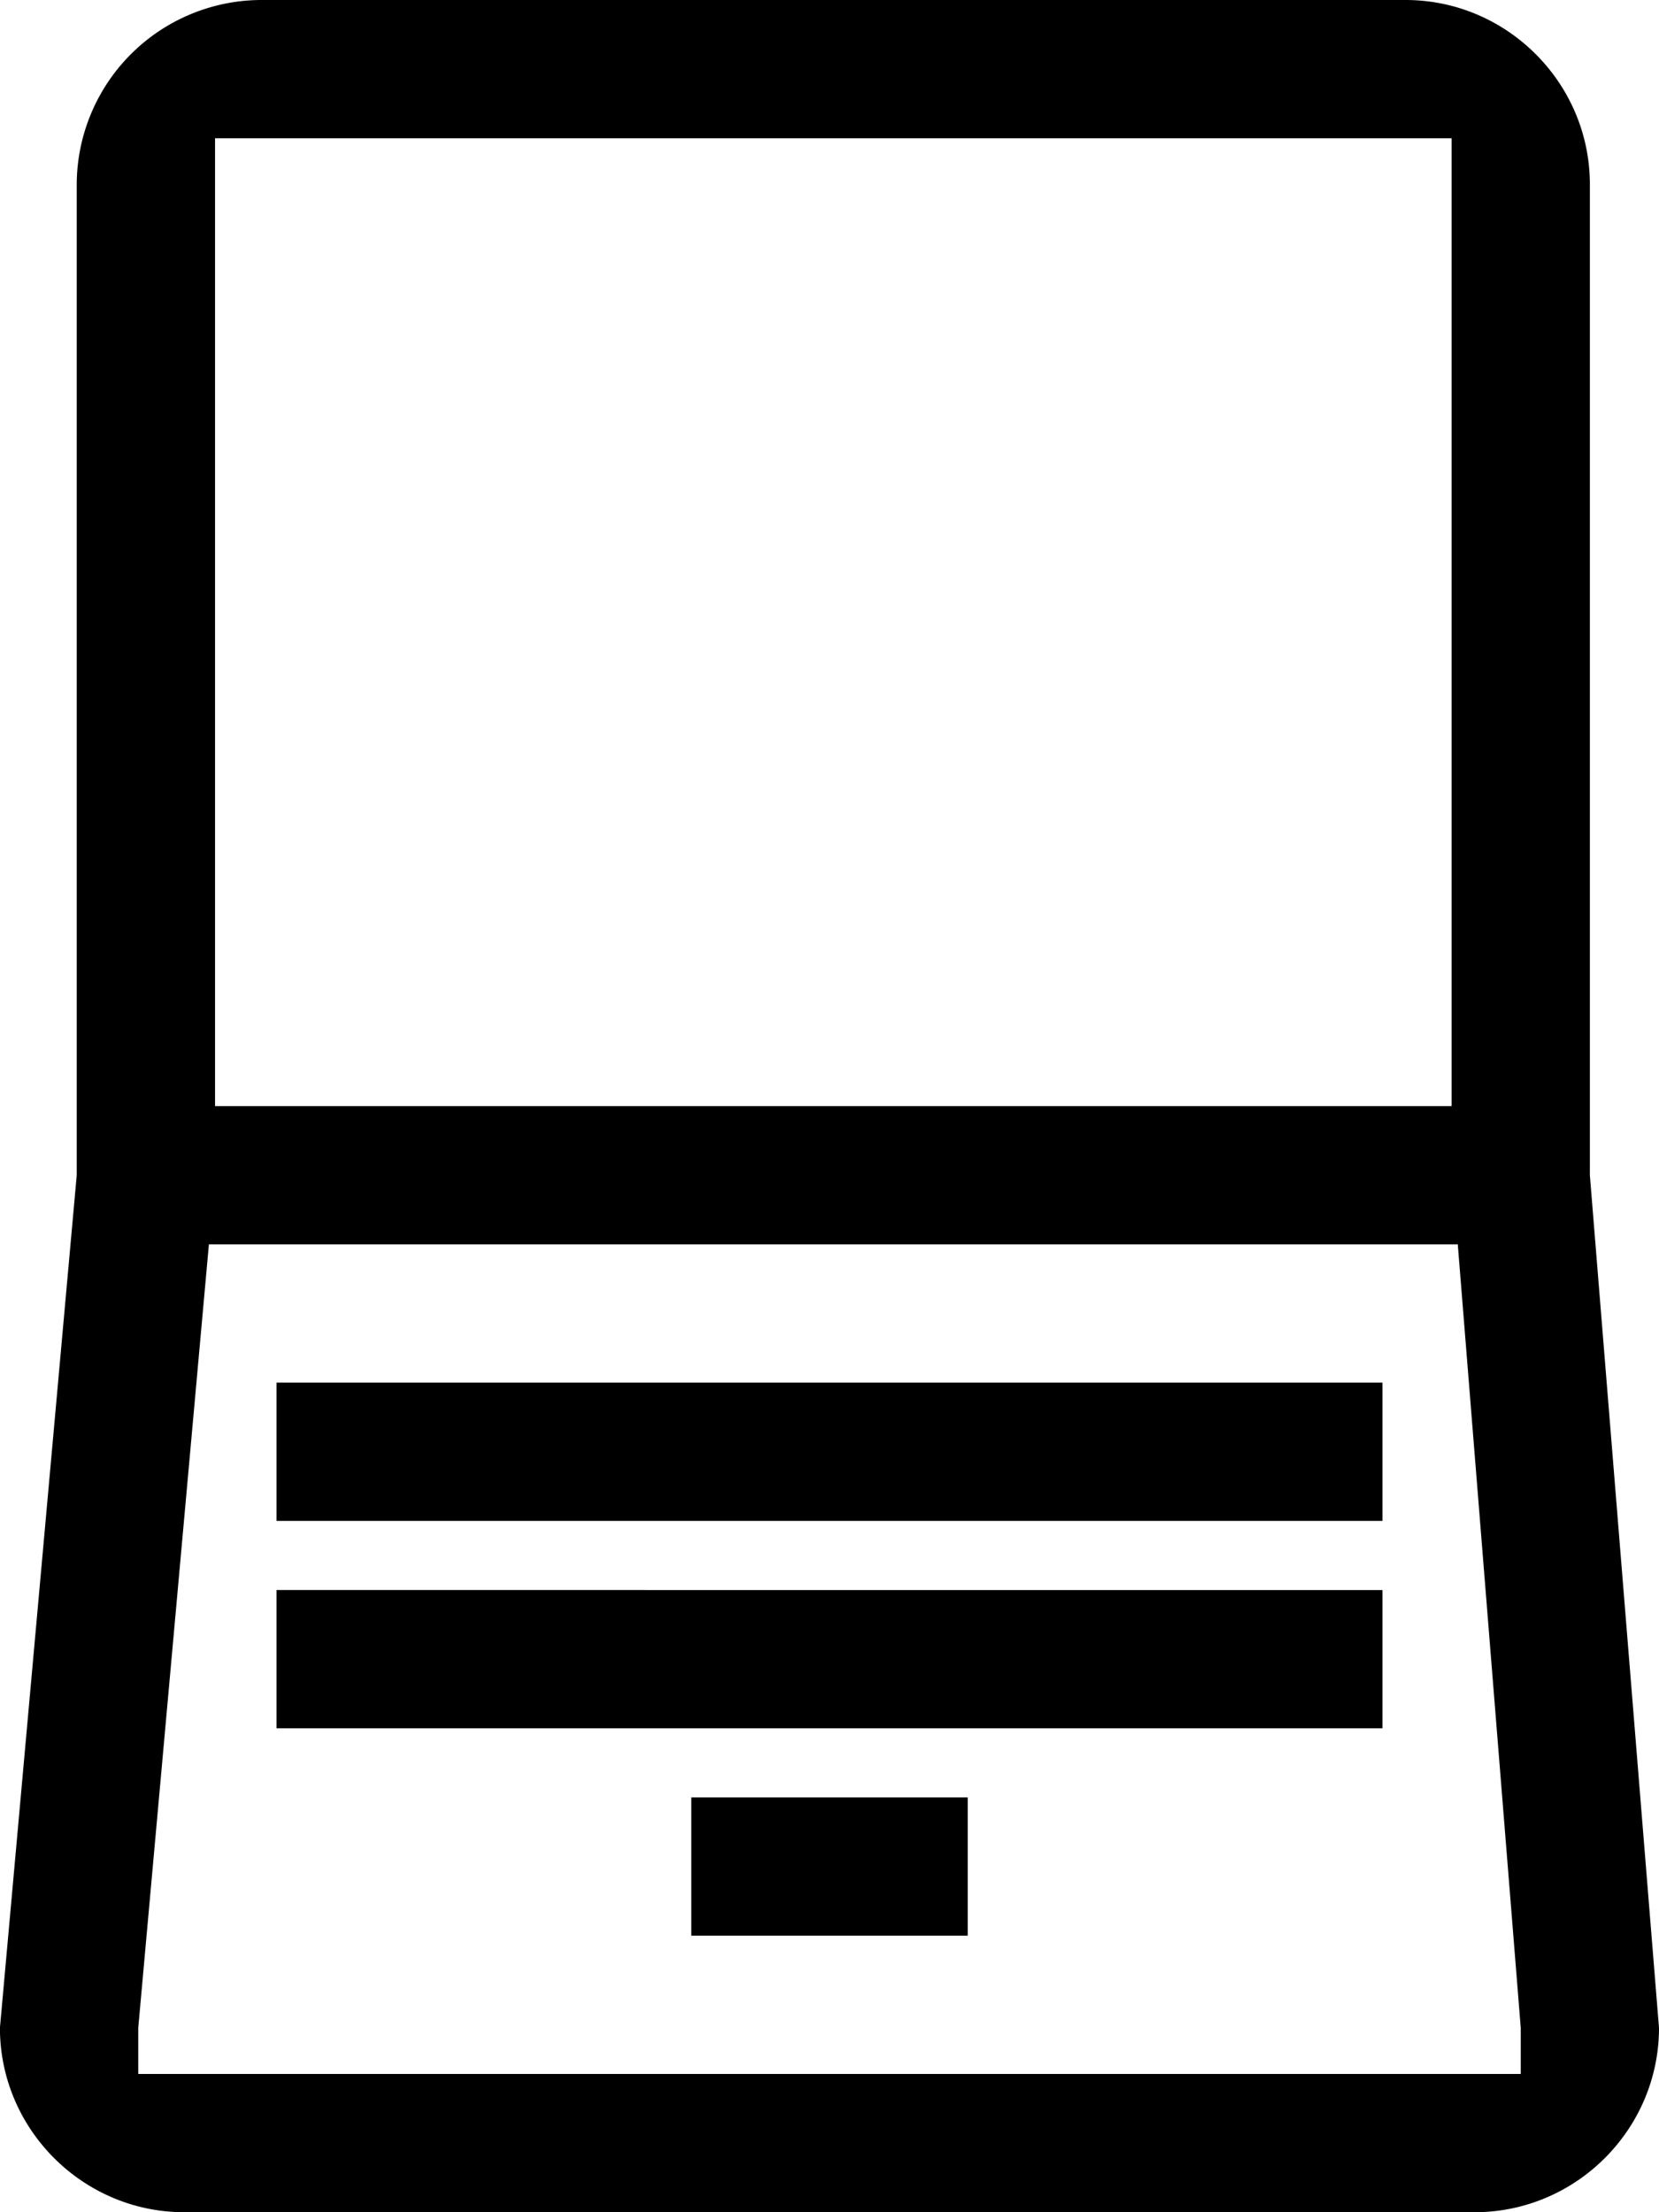 <svg xmlns="http://www.w3.org/2000/svg" viewBox="0 0 24 32"><path d="M10 28h4v-2h-4v2zm-6-3h16v-2H4v2zm0-3h16v-2H4v2zm19-5V2.667C23 1.2 21.8 0 20.333 0H3.777A2.676 2.676 0 0 0 1.11 2.667V17L-.001 29.333C-.001 30.8 1.199 32 2.666 32h18.667C22.8 32 24 30.8 24 29.333L23 17zM3.111 2.667V2H21v14H3.111V2.667zM22 30H2v-.667L3.022 18h18.067L22 29.333V30z"/></svg>
